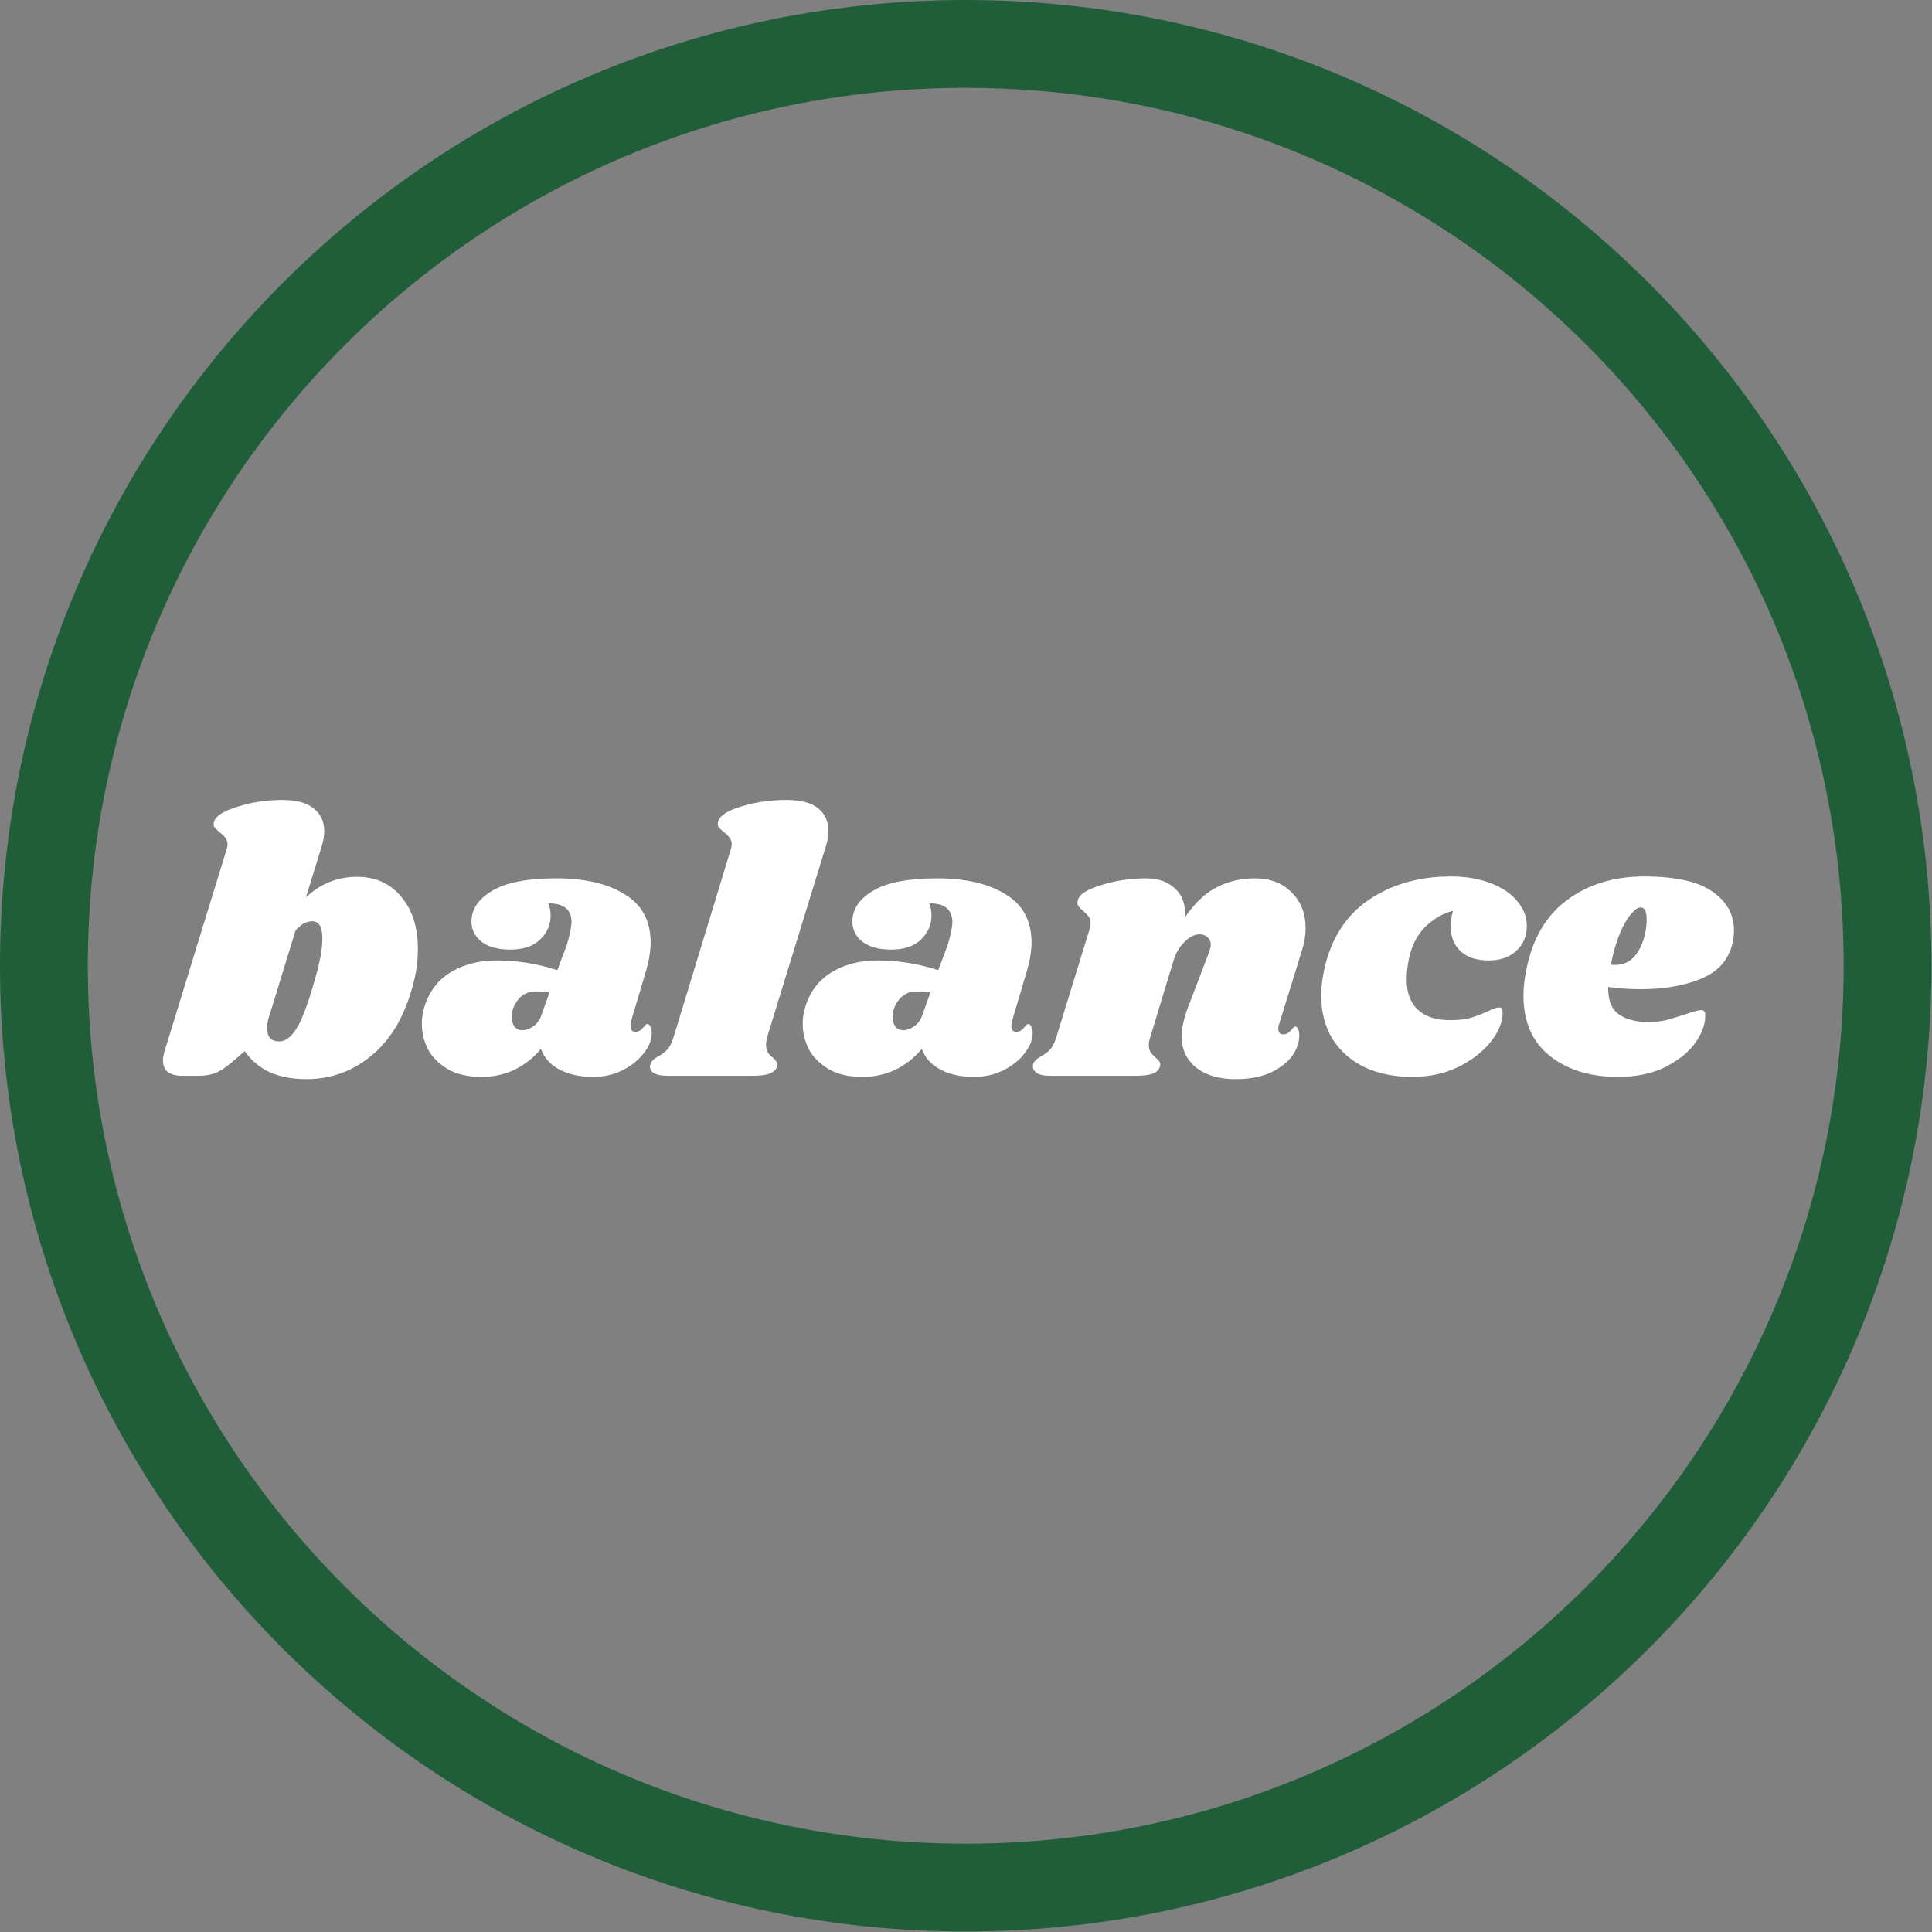 <svg xmlns="http://www.w3.org/2000/svg" fill="none" viewBox="0 0 88 88" height="88" width="88">
<rect x="0" y="0" width="88" height="88" fill="#808080" stroke="none"/>
<g clip-path="url(#clip0_1657_15447)">
<path stroke-width="4" stroke="#205D39" d="M85.976 43.988C85.976 67.178 67.178 85.977 43.988 85.977C20.799 85.977 2 67.178 2 43.988C2 20.799 20.799 2 43.988 2C67.178 2 85.976 20.799 85.976 43.988Z"></path>
<path fill="white" d="M74.882 39.922C76.322 39.922 77.365 40.154 78.01 40.619C78.656 41.072 78.98 41.656 78.98 42.37C78.98 42.586 78.957 42.784 78.912 42.965C78.742 43.713 78.266 44.252 77.484 44.58C76.713 44.898 75.8 45.056 74.746 45.056C74.214 45.056 73.715 45.022 73.251 44.954C73.239 45.544 73.398 45.957 73.727 46.195C74.055 46.433 74.514 46.552 75.103 46.552C75.376 46.552 75.636 46.524 75.885 46.467C76.135 46.399 76.452 46.303 76.838 46.178C77.155 46.065 77.37 46.008 77.484 46.008C77.608 46.008 77.671 46.082 77.671 46.229C77.682 46.626 77.534 47.045 77.228 47.487C76.922 47.918 76.469 48.286 75.868 48.592C75.268 48.898 74.543 49.051 73.692 49.051C72.434 49.051 71.403 48.734 70.599 48.099C69.794 47.465 69.391 46.541 69.391 45.328C69.391 44.988 69.437 44.592 69.528 44.138C69.811 42.744 70.428 41.696 71.38 40.993C72.344 40.279 73.511 39.922 74.882 39.922ZM73.37 43.934C73.415 43.946 73.477 43.951 73.556 43.951C74.032 43.951 74.395 43.73 74.644 43.288C74.894 42.846 75.013 42.353 75.001 41.809C74.99 41.492 74.9 41.333 74.73 41.333C74.605 41.333 74.457 41.435 74.287 41.639C74.118 41.832 73.948 42.127 73.778 42.523C73.619 42.92 73.483 43.39 73.37 43.934Z"></path>
<path fill="white" d="M66.077 39.922C66.768 39.922 67.374 40.024 67.896 40.228C68.417 40.421 68.819 40.693 69.103 41.044C69.397 41.384 69.545 41.764 69.545 42.183C69.545 42.636 69.386 43.011 69.069 43.305C68.763 43.6 68.343 43.747 67.811 43.747C67.267 43.747 66.842 43.611 66.536 43.339C66.23 43.056 66.077 42.676 66.077 42.2C66.077 41.974 66.111 41.736 66.179 41.486C65.703 41.611 65.278 41.86 64.904 42.234C64.541 42.597 64.297 43.078 64.173 43.679C64.105 44.019 64.071 44.325 64.071 44.597C64.071 45.209 64.241 45.674 64.581 45.991C64.921 46.309 65.408 46.467 66.043 46.467C66.405 46.467 66.717 46.433 66.978 46.365C67.238 46.286 67.505 46.184 67.777 46.059C68.003 45.946 68.168 45.889 68.27 45.889C68.338 45.889 68.383 45.906 68.406 45.94C68.428 45.963 68.44 46.02 68.44 46.11C68.451 46.529 68.275 46.971 67.913 47.436C67.561 47.889 67.068 48.275 66.434 48.592C65.81 48.898 65.108 49.051 64.326 49.051C63.51 49.051 62.784 48.904 62.15 48.609C61.526 48.303 61.039 47.873 60.688 47.317C60.348 46.751 60.178 46.093 60.178 45.345C60.178 44.994 60.223 44.603 60.314 44.172C60.62 42.767 61.294 41.707 62.337 40.993C63.391 40.279 64.637 39.922 66.077 39.922Z"></path>
<path fill="white" d="M58.26 46.654C58.237 46.699 58.226 46.767 58.226 46.858C58.226 46.937 58.243 47 58.277 47.045C58.322 47.09 58.379 47.113 58.447 47.113C58.583 47.113 58.696 47.056 58.787 46.943C58.889 46.818 58.957 46.756 58.991 46.756C59.047 46.756 59.093 46.796 59.127 46.875C59.161 46.943 59.178 47.028 59.178 47.13C59.189 47.459 59.081 47.782 58.855 48.099C58.628 48.405 58.294 48.66 57.852 48.864C57.421 49.057 56.9 49.153 56.288 49.153C55.54 49.153 54.945 48.983 54.503 48.643C54.061 48.292 53.834 47.827 53.823 47.249C53.823 46.83 53.925 46.359 54.129 45.838L55.064 43.39C55.12 43.243 55.149 43.124 55.149 43.033C55.149 42.886 55.098 42.772 54.996 42.693C54.905 42.602 54.792 42.557 54.656 42.557C54.406 42.557 54.168 42.676 53.942 42.914C53.715 43.141 53.551 43.424 53.449 43.764L52.395 47.232C52.349 47.357 52.327 47.476 52.327 47.589C52.327 47.725 52.355 47.838 52.412 47.929C52.468 48.008 52.548 48.093 52.65 48.184C52.729 48.252 52.786 48.314 52.82 48.371C52.854 48.428 52.859 48.496 52.837 48.575C52.791 48.722 52.684 48.83 52.514 48.898C52.344 48.966 52.077 49 51.715 49L47.839 49C47.544 49 47.334 48.955 47.21 48.864C47.074 48.762 47.023 48.632 47.057 48.473C47.102 48.337 47.221 48.218 47.414 48.116C47.584 48.025 47.725 47.918 47.839 47.793C47.952 47.668 48.048 47.47 48.128 47.198L49.641 42.285C49.663 42.228 49.675 42.149 49.675 42.047C49.675 41.922 49.646 41.826 49.59 41.758C49.544 41.69 49.465 41.605 49.352 41.503C49.238 41.412 49.159 41.333 49.114 41.265C49.068 41.197 49.063 41.106 49.097 40.993C49.165 40.732 49.522 40.506 50.168 40.313C50.814 40.109 51.488 40.007 52.191 40.007C52.757 40.007 53.205 40.166 53.534 40.483C53.862 40.789 54.01 41.22 53.976 41.775C54.44 41.106 54.933 40.647 55.455 40.398C55.976 40.137 56.543 40.007 57.155 40.007C57.846 40.007 58.401 40.217 58.821 40.636C59.251 41.055 59.467 41.599 59.467 42.268C59.467 42.619 59.41 42.965 59.297 43.305L58.26 46.654Z"></path>
<path fill="white" d="M42.683 40.007C43.986 40.007 45.029 40.251 45.811 40.738C46.593 41.214 46.984 41.945 46.984 42.931C46.984 43.305 46.916 43.73 46.78 44.206L46.083 46.552C46.071 46.597 46.066 46.654 46.066 46.722C46.066 46.903 46.139 46.994 46.287 46.994C46.423 46.994 46.536 46.937 46.627 46.824C46.729 46.699 46.797 46.637 46.831 46.637C46.887 46.637 46.933 46.677 46.967 46.756C47.012 46.835 47.035 46.926 47.035 47.028C47.046 47.334 46.927 47.646 46.678 47.963C46.44 48.28 46.117 48.541 45.709 48.745C45.301 48.949 44.853 49.051 44.366 49.051C43.776 49.051 43.272 48.943 42.853 48.728C42.433 48.513 42.144 48.195 41.986 47.776C41.646 48.184 41.243 48.501 40.779 48.728C40.314 48.943 39.815 49.051 39.283 49.051C38.682 49.051 38.178 48.938 37.77 48.711C37.362 48.473 37.056 48.173 36.852 47.81C36.659 47.436 36.563 47.045 36.563 46.637C36.563 46.456 36.58 46.28 36.614 46.11C36.795 45.328 37.186 44.739 37.787 44.342C38.399 43.945 39.124 43.747 39.963 43.747C40.903 43.747 41.827 43.894 42.734 44.189L43.159 43.067C43.306 42.591 43.38 42.223 43.38 41.962C43.368 41.69 43.278 41.486 43.108 41.35C42.938 41.214 42.677 41.146 42.326 41.146C42.394 41.327 42.428 41.514 42.428 41.707C42.428 42.126 42.269 42.489 41.952 42.795C41.634 43.101 41.181 43.254 40.592 43.254C40.036 43.254 39.6 43.135 39.283 42.897C38.977 42.648 38.824 42.342 38.824 41.979C38.824 41.412 39.141 40.942 39.776 40.568C40.41 40.194 41.379 40.007 42.683 40.007ZM41.731 45.158C41.413 45.158 41.153 45.283 40.949 45.532C40.756 45.77 40.66 46.031 40.66 46.314C40.66 46.495 40.699 46.643 40.779 46.756C40.869 46.869 40.994 46.926 41.153 46.926C41.3 46.926 41.459 46.869 41.629 46.756C41.81 46.631 41.94 46.45 42.02 46.212L42.377 45.209C42.184 45.175 41.969 45.158 41.731 45.158Z"></path>
<path fill="white" d="M35.811 36.437C36.468 36.437 36.95 36.562 37.256 36.811C37.573 37.06 37.732 37.4 37.732 37.831C37.732 38.08 37.692 38.324 37.613 38.562L34.944 47.232C34.91 47.368 34.893 47.487 34.893 47.589C34.893 47.736 34.921 47.855 34.978 47.946C35.035 48.025 35.114 48.105 35.216 48.184C35.295 48.263 35.352 48.331 35.386 48.388C35.42 48.433 35.426 48.496 35.403 48.575C35.346 48.722 35.233 48.83 35.063 48.898C34.893 48.966 34.632 49 34.281 49L30.405 49C30.11 49 29.895 48.955 29.759 48.864C29.623 48.762 29.578 48.632 29.623 48.473C29.668 48.337 29.787 48.218 29.98 48.116C30.15 48.025 30.292 47.918 30.405 47.793C30.518 47.668 30.615 47.47 30.694 47.198L33.278 38.715C33.312 38.613 33.329 38.528 33.329 38.46C33.329 38.335 33.295 38.233 33.227 38.154C33.17 38.075 33.091 37.995 32.989 37.916C32.876 37.825 32.791 37.746 32.734 37.678C32.689 37.61 32.683 37.519 32.717 37.406C32.785 37.145 33.142 36.919 33.788 36.726C34.434 36.533 35.108 36.437 35.811 36.437Z"></path>
<path fill="white" d="M25.334 40.007C26.637 40.007 27.68 40.251 28.462 40.738C29.244 41.214 29.635 41.945 29.635 42.931C29.635 43.305 29.567 43.73 29.431 44.206L28.734 46.552C28.723 46.597 28.717 46.654 28.717 46.722C28.717 46.903 28.791 46.994 28.938 46.994C29.074 46.994 29.187 46.937 29.278 46.824C29.38 46.699 29.448 46.637 29.482 46.637C29.539 46.637 29.584 46.677 29.618 46.756C29.663 46.835 29.686 46.926 29.686 47.028C29.697 47.334 29.578 47.646 29.329 47.963C29.091 48.28 28.768 48.541 28.36 48.745C27.952 48.949 27.504 49.051 27.017 49.051C26.428 49.051 25.923 48.943 25.504 48.728C25.085 48.513 24.796 48.195 24.637 47.776C24.297 48.184 23.895 48.501 23.43 48.728C22.965 48.943 22.467 49.051 21.934 49.051C21.333 49.051 20.829 48.938 20.421 48.711C20.013 48.473 19.707 48.173 19.503 47.81C19.31 47.436 19.214 47.045 19.214 46.637C19.214 46.456 19.231 46.28 19.265 46.11C19.446 45.328 19.837 44.739 20.438 44.342C21.05 43.945 21.775 43.747 22.614 43.747C23.555 43.747 24.478 43.894 25.385 44.189L25.81 43.067C25.957 42.591 26.031 42.223 26.031 41.962C26.02 41.69 25.929 41.486 25.759 41.35C25.589 41.214 25.328 41.146 24.977 41.146C25.045 41.327 25.079 41.514 25.079 41.707C25.079 42.126 24.92 42.489 24.603 42.795C24.286 43.101 23.832 43.254 23.243 43.254C22.688 43.254 22.251 43.135 21.934 42.897C21.628 42.648 21.475 42.342 21.475 41.979C21.475 41.412 21.792 40.942 22.427 40.568C23.062 40.194 24.031 40.007 25.334 40.007ZM24.382 45.158C24.065 45.158 23.804 45.283 23.6 45.532C23.407 45.77 23.311 46.031 23.311 46.314C23.311 46.495 23.351 46.643 23.43 46.756C23.521 46.869 23.645 46.926 23.804 46.926C23.951 46.926 24.11 46.869 24.28 46.756C24.461 46.631 24.592 46.45 24.671 46.212L25.028 45.209C24.835 45.175 24.62 45.158 24.382 45.158Z"></path>
<path fill="white" d="M16.264 39.939C17.103 39.939 17.771 40.239 18.27 40.84C18.78 41.441 19.035 42.234 19.035 43.22C19.035 43.73 18.973 44.229 18.848 44.716C18.485 46.178 17.862 47.283 16.978 48.031C16.105 48.779 15.097 49.153 13.952 49.153C13.306 49.153 12.745 49.045 12.269 48.83C11.804 48.603 11.43 48.286 11.147 47.878L10.535 48.405C10.297 48.609 10.065 48.762 9.838 48.864C9.611 48.955 9.351 49 9.056 49L8.308 49C8.025 49 7.804 48.943 7.645 48.83C7.498 48.705 7.424 48.53 7.424 48.303C7.424 48.201 7.441 48.082 7.475 47.946L10.314 38.715C10.348 38.613 10.365 38.528 10.365 38.46C10.365 38.267 10.246 38.086 10.008 37.916C9.895 37.814 9.815 37.735 9.77 37.678C9.725 37.61 9.719 37.525 9.753 37.423C9.832 37.162 10.189 36.936 10.824 36.743C11.47 36.539 12.144 36.437 12.847 36.437C13.504 36.437 13.986 36.567 14.292 36.828C14.609 37.077 14.768 37.417 14.768 37.848C14.768 38.086 14.728 38.324 14.649 38.562L13.935 40.874C14.592 40.251 15.369 39.939 16.264 39.939ZM14.343 44.614C14.57 43.843 14.683 43.22 14.683 42.744C14.683 42.223 14.53 41.962 14.224 41.962C13.952 41.962 13.697 42.104 13.459 42.387L12.354 45.991L12.252 46.314C12.195 46.484 12.167 46.66 12.167 46.841C12.167 47.238 12.354 47.436 12.728 47.436C13 47.436 13.261 47.238 13.51 46.841C13.759 46.444 14.037 45.702 14.343 44.614Z"></path>
</g>
<defs>
<clipPath id="clip0_1657_15447">
<rect transform="translate(87.976) rotate(90)" fill="white" height="87.976" width="87.976"></rect>
</clipPath>
</defs>
</svg>
